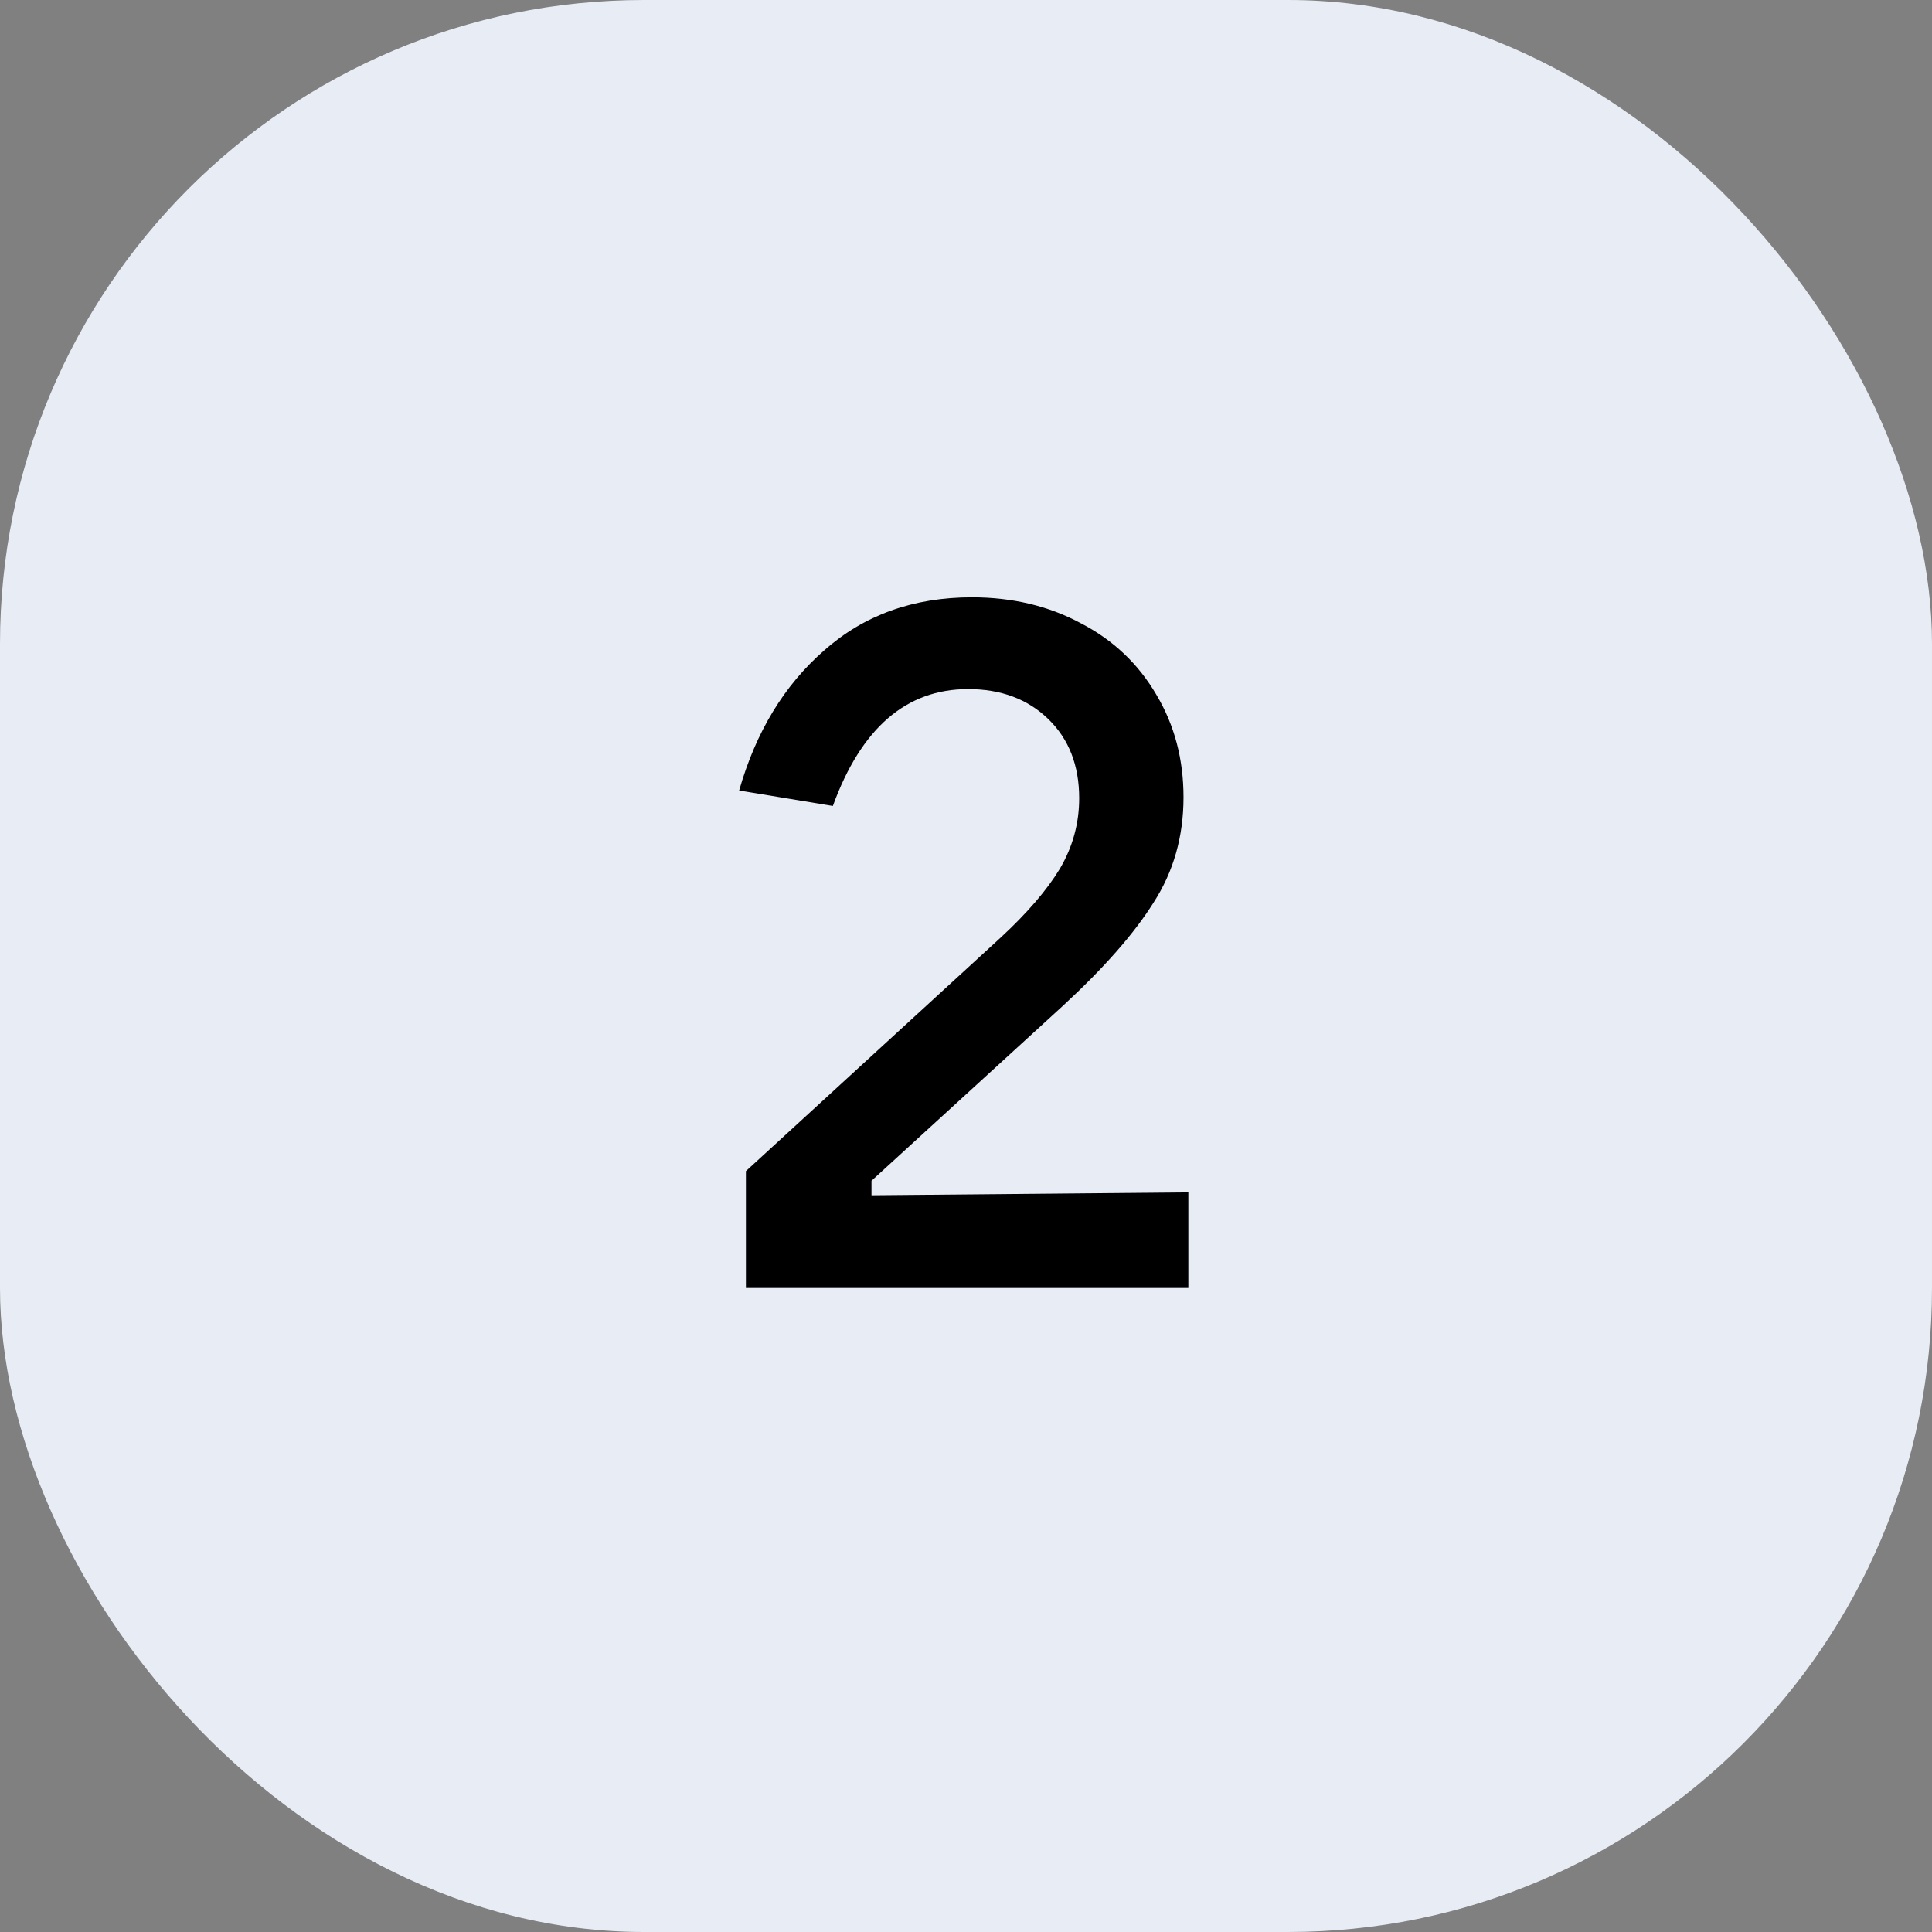 <?xml version="1.0" encoding="UTF-8"?> <svg xmlns="http://www.w3.org/2000/svg" width="36" height="36" viewBox="0 0 36 36" fill="none"><rect x="0" y="0" width="36" height="36" fill="#808080" stroke="none"/><rect width="36" height="36" rx="12" fill="#E8ECF5"></rect><path d="M13.899 24V21.822L18.651 17.466C19.143 17.01 19.509 16.584 19.749 16.188C19.989 15.78 20.109 15.342 20.109 14.874C20.109 14.262 19.917 13.77 19.533 13.398C19.149 13.026 18.651 12.84 18.039 12.84C16.887 12.84 16.047 13.566 15.519 15.018L13.773 14.73C14.085 13.638 14.613 12.768 15.357 12.12C16.101 11.46 17.019 11.13 18.111 11.13C18.867 11.13 19.545 11.292 20.145 11.616C20.745 11.928 21.213 12.372 21.549 12.948C21.885 13.512 22.053 14.148 22.053 14.856C22.053 15.588 21.867 16.242 21.495 16.818C21.135 17.394 20.571 18.036 19.803 18.744L16.239 22.002V22.272L22.143 22.218V24H13.899Z" fill="black"></path></svg> 